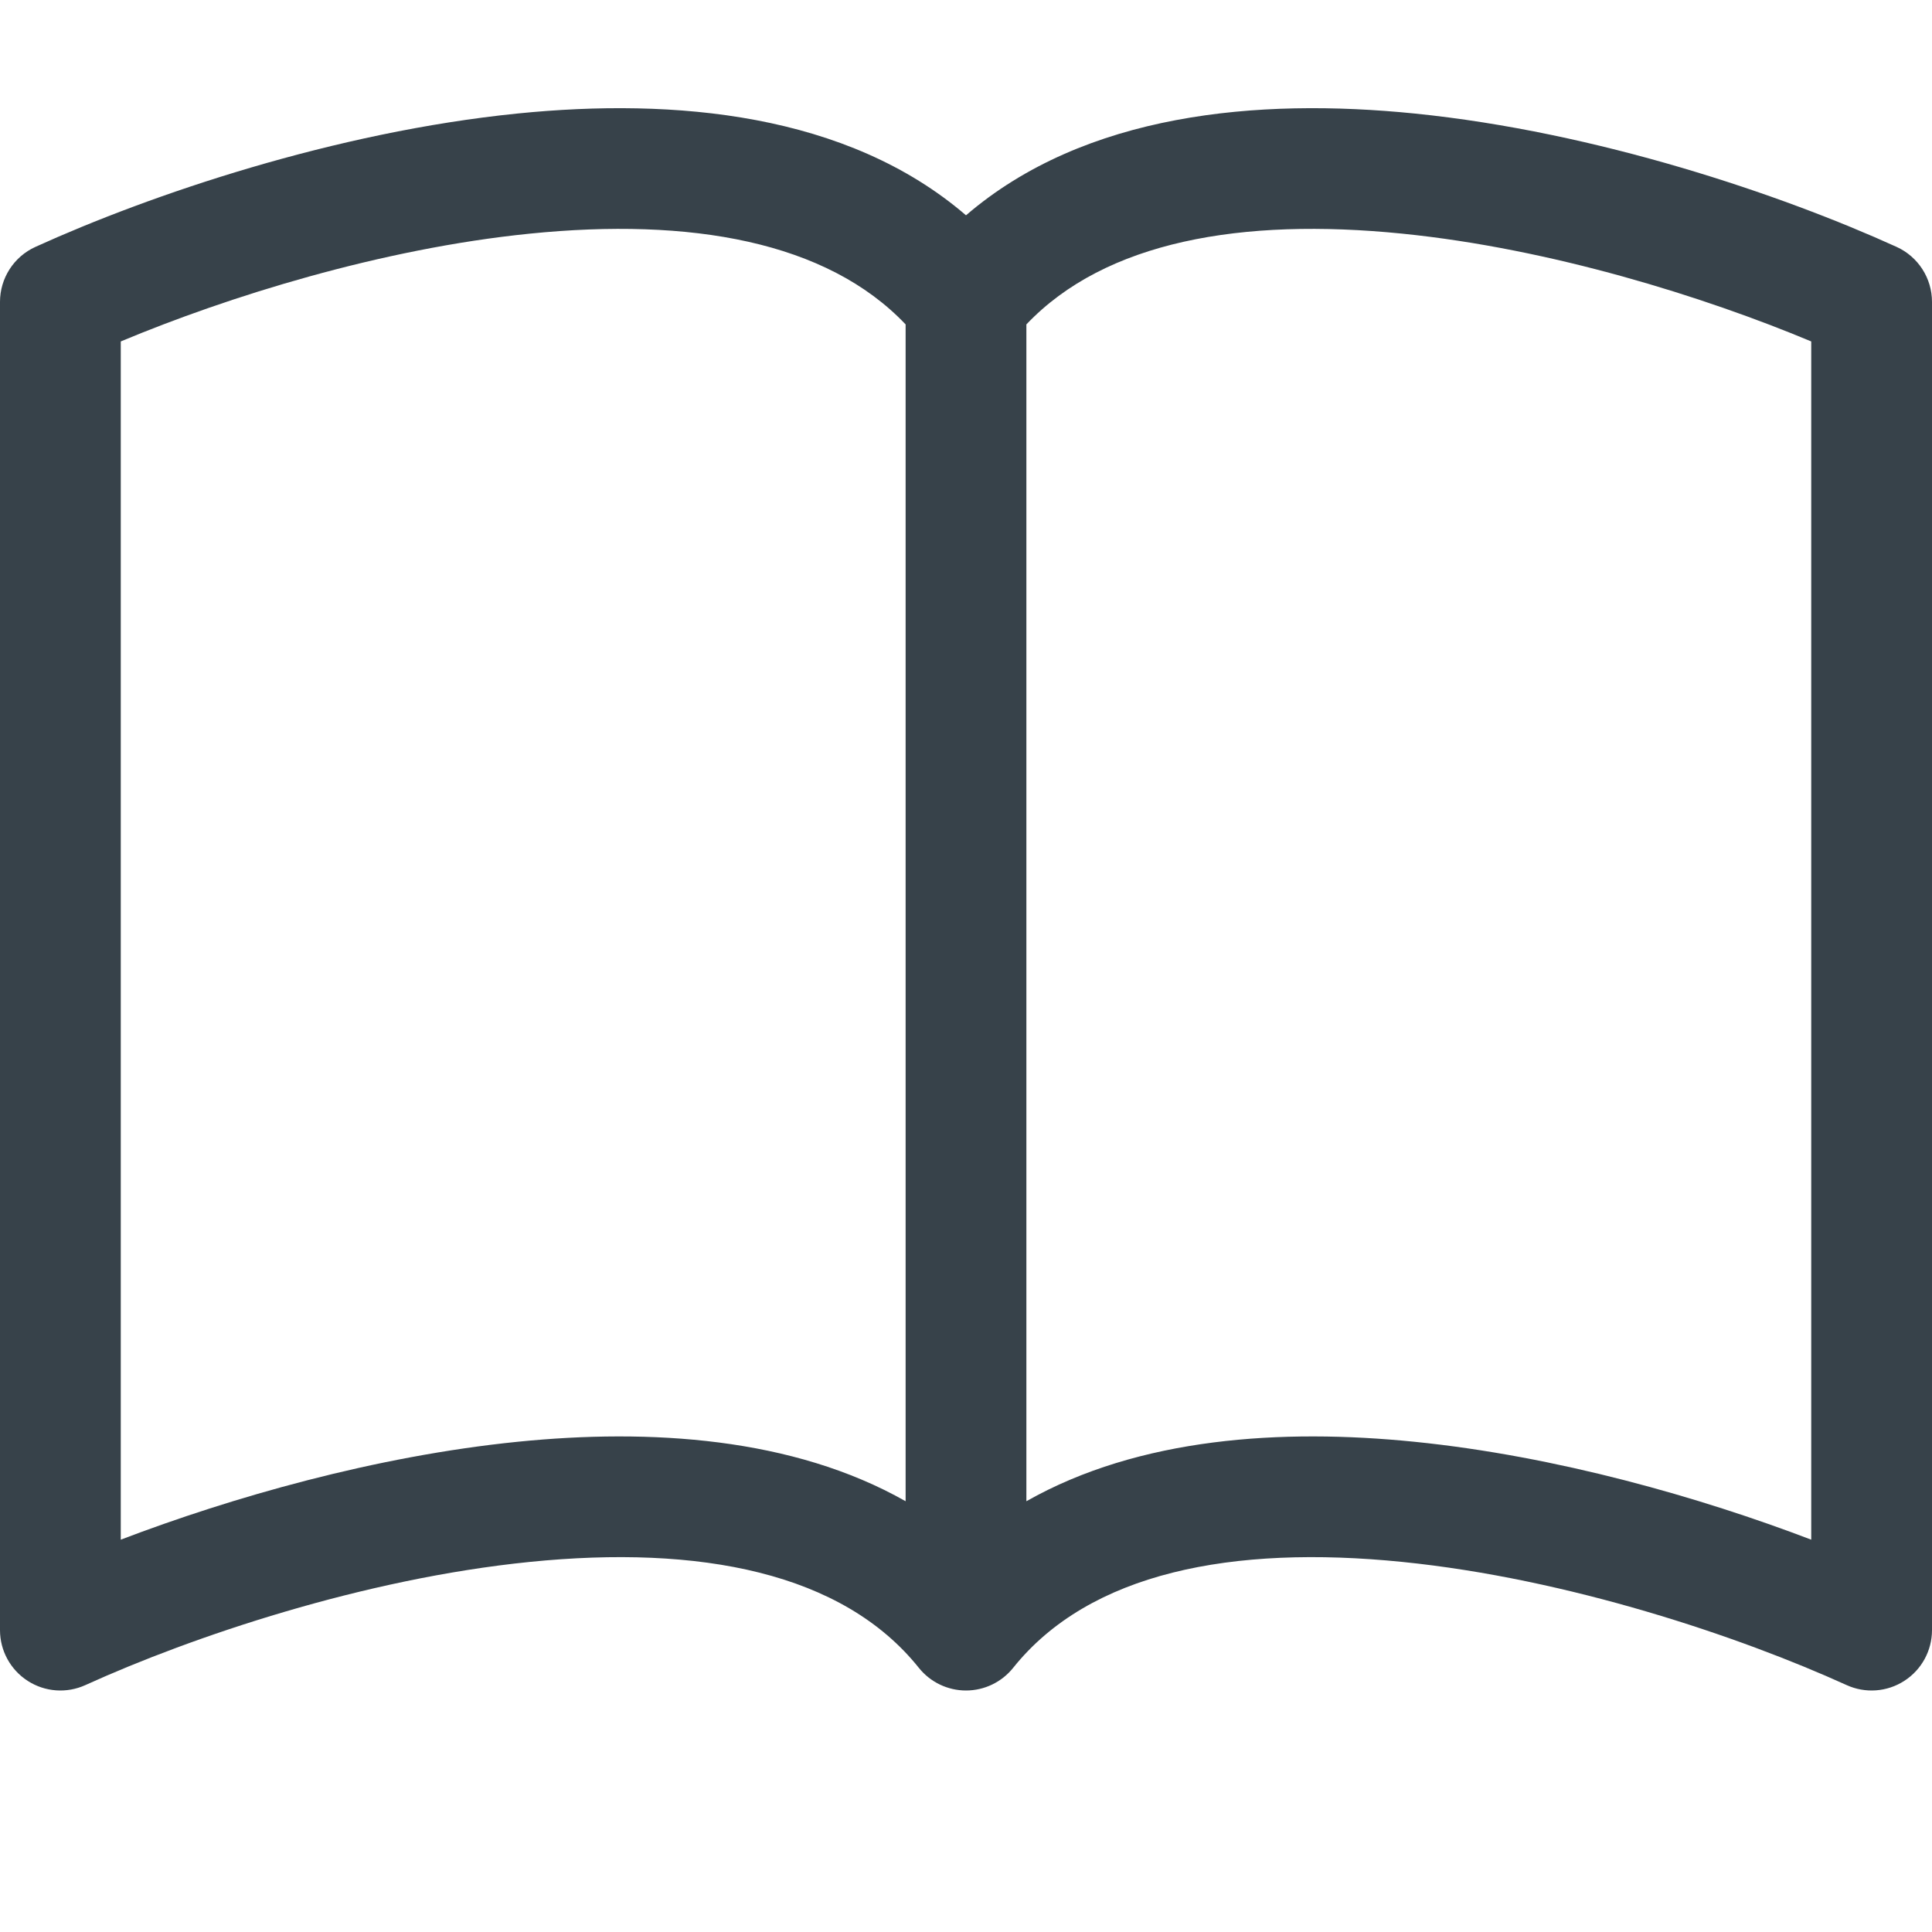 <?xml version="1.0" encoding="UTF-8"?> <svg xmlns="http://www.w3.org/2000/svg" width="59" height="59" viewBox="0 0 59 59" fill="none"><path d="M3.688 10.427C6.951 9.063 11.63 7.594 16.18 7.135C21.085 6.64 25.246 7.368 27.656 9.907V45.845C24.209 43.89 19.841 43.622 15.809 44.029C11.457 44.468 7.072 45.729 3.688 47.019V10.427ZM31.344 9.907C33.754 7.368 37.915 6.64 42.82 7.135C47.37 7.594 52.049 9.063 55.312 10.427V47.019C51.928 45.729 47.543 44.468 43.191 44.029C39.159 43.622 34.791 43.89 31.344 45.845V9.907ZM29.5 6.575C25.868 3.453 20.601 2.983 15.809 3.466C10.226 4.029 4.589 5.945 1.081 7.54C0.423 7.839 0 8.496 0 9.219V49.781C0 50.408 0.319 50.992 0.846 51.331C1.373 51.671 2.036 51.719 2.607 51.46C5.859 49.982 11.1 48.21 16.18 47.698C21.372 47.174 25.729 48.019 28.06 50.933C28.41 51.37 28.94 51.625 29.5 51.625C30.06 51.625 30.59 51.37 30.94 50.933C33.271 48.019 37.629 47.174 42.82 47.698C47.9 48.21 53.142 49.982 56.393 51.46C56.964 51.719 57.627 51.671 58.154 51.331C58.681 50.992 59 50.408 59 49.781V9.219C59 8.496 58.577 7.839 57.919 7.54C54.411 5.945 48.774 4.029 43.191 3.466C38.399 2.983 33.132 3.453 29.5 6.575Z" fill="#37424A"></path></svg> 